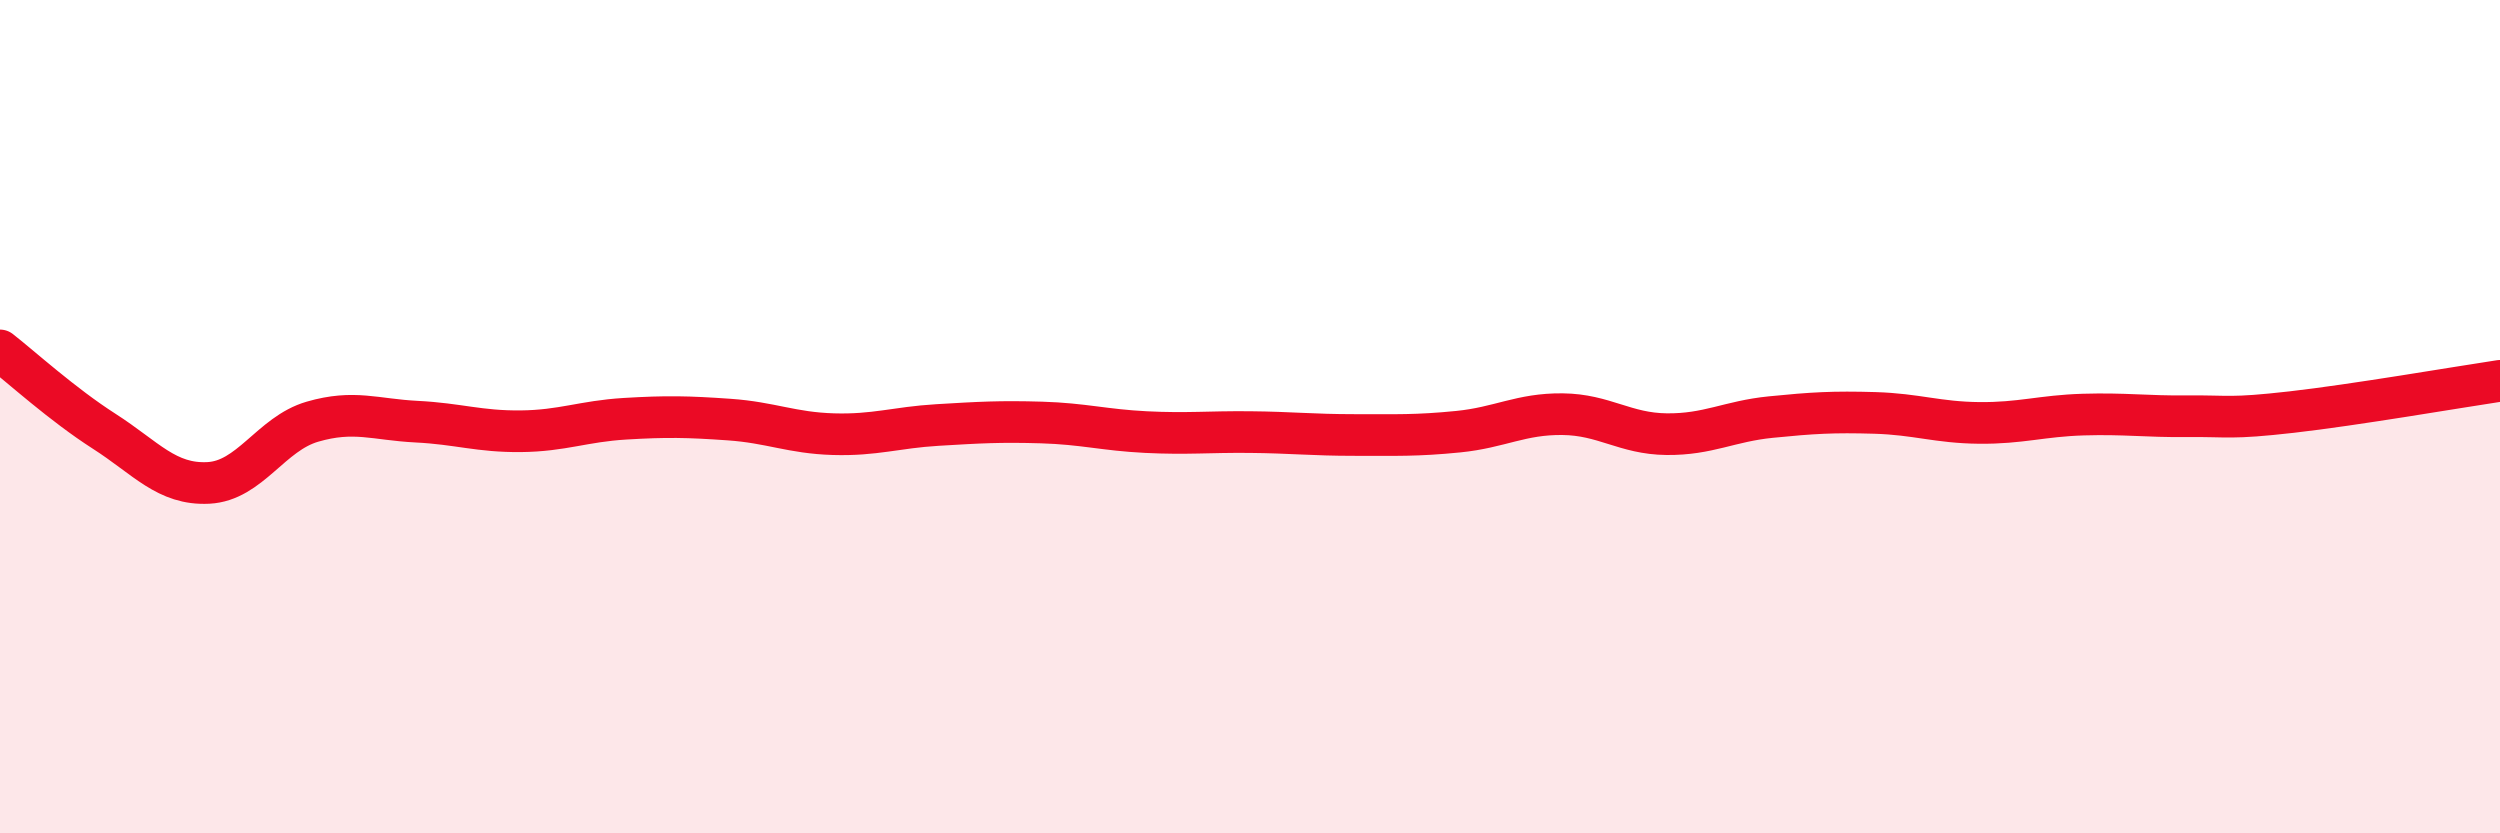 
    <svg width="60" height="20" viewBox="0 0 60 20" xmlns="http://www.w3.org/2000/svg">
      <path
        d="M 0,8.41 C 0.5,8.8 1.5,9.71 2.5,10.35 C 3.5,10.99 4,11.64 5,11.59 C 6,11.54 6.5,10.41 7.5,10.12 C 8.5,9.83 9,10.07 10,10.12 C 11,10.17 11.5,10.36 12.5,10.35 C 13.5,10.34 14,10.11 15,10.05 C 16,9.99 16.5,10 17.5,10.07 C 18.5,10.14 19,10.39 20,10.42 C 21,10.45 21.5,10.26 22.5,10.2 C 23.5,10.14 24,10.11 25,10.14 C 26,10.17 26.5,10.32 27.5,10.37 C 28.5,10.42 29,10.36 30,10.37 C 31,10.38 31.5,10.44 32.5,10.44 C 33.5,10.44 34,10.46 35,10.36 C 36,10.26 36.5,9.93 37.5,9.94 C 38.5,9.95 39,10.41 40,10.42 C 41,10.43 41.5,10.11 42.5,10.01 C 43.5,9.91 44,9.88 45,9.91 C 46,9.94 46.5,10.14 47.5,10.15 C 48.5,10.16 49,9.98 50,9.95 C 51,9.92 51.5,10 52.5,9.99 C 53.5,9.98 53.5,10.06 55,9.89 C 56.5,9.72 59,9.29 60,9.14L60 20L0 20Z"
        fill="#EB0A25"
        opacity="0.1"
        stroke-linecap="round"
        stroke-linejoin="round"
      />
      <path
        d="M 0,8.41 C 0.5,8.8 1.5,9.71 2.5,10.35 C 3.5,10.99 4,11.64 5,11.59 C 6,11.54 6.5,10.41 7.5,10.12 C 8.5,9.83 9,10.07 10,10.12 C 11,10.17 11.5,10.36 12.5,10.35 C 13.5,10.34 14,10.11 15,10.05 C 16,9.99 16.5,10 17.5,10.07 C 18.5,10.14 19,10.39 20,10.42 C 21,10.45 21.5,10.26 22.5,10.2 C 23.5,10.14 24,10.11 25,10.14 C 26,10.17 26.5,10.32 27.5,10.37 C 28.5,10.42 29,10.36 30,10.37 C 31,10.38 31.5,10.44 32.5,10.44 C 33.5,10.44 34,10.46 35,10.36 C 36,10.26 36.5,9.93 37.5,9.94 C 38.5,9.95 39,10.41 40,10.42 C 41,10.43 41.5,10.11 42.5,10.01 C 43.5,9.91 44,9.88 45,9.91 C 46,9.94 46.5,10.14 47.5,10.15 C 48.5,10.16 49,9.98 50,9.95 C 51,9.92 51.5,10 52.5,9.99 C 53.5,9.98 53.5,10.06 55,9.89 C 56.5,9.72 59,9.29 60,9.14"
        stroke="#EB0A25"
        stroke-width="1"
        fill="none"
        stroke-linecap="round"
        stroke-linejoin="round"
      />
    </svg>
  